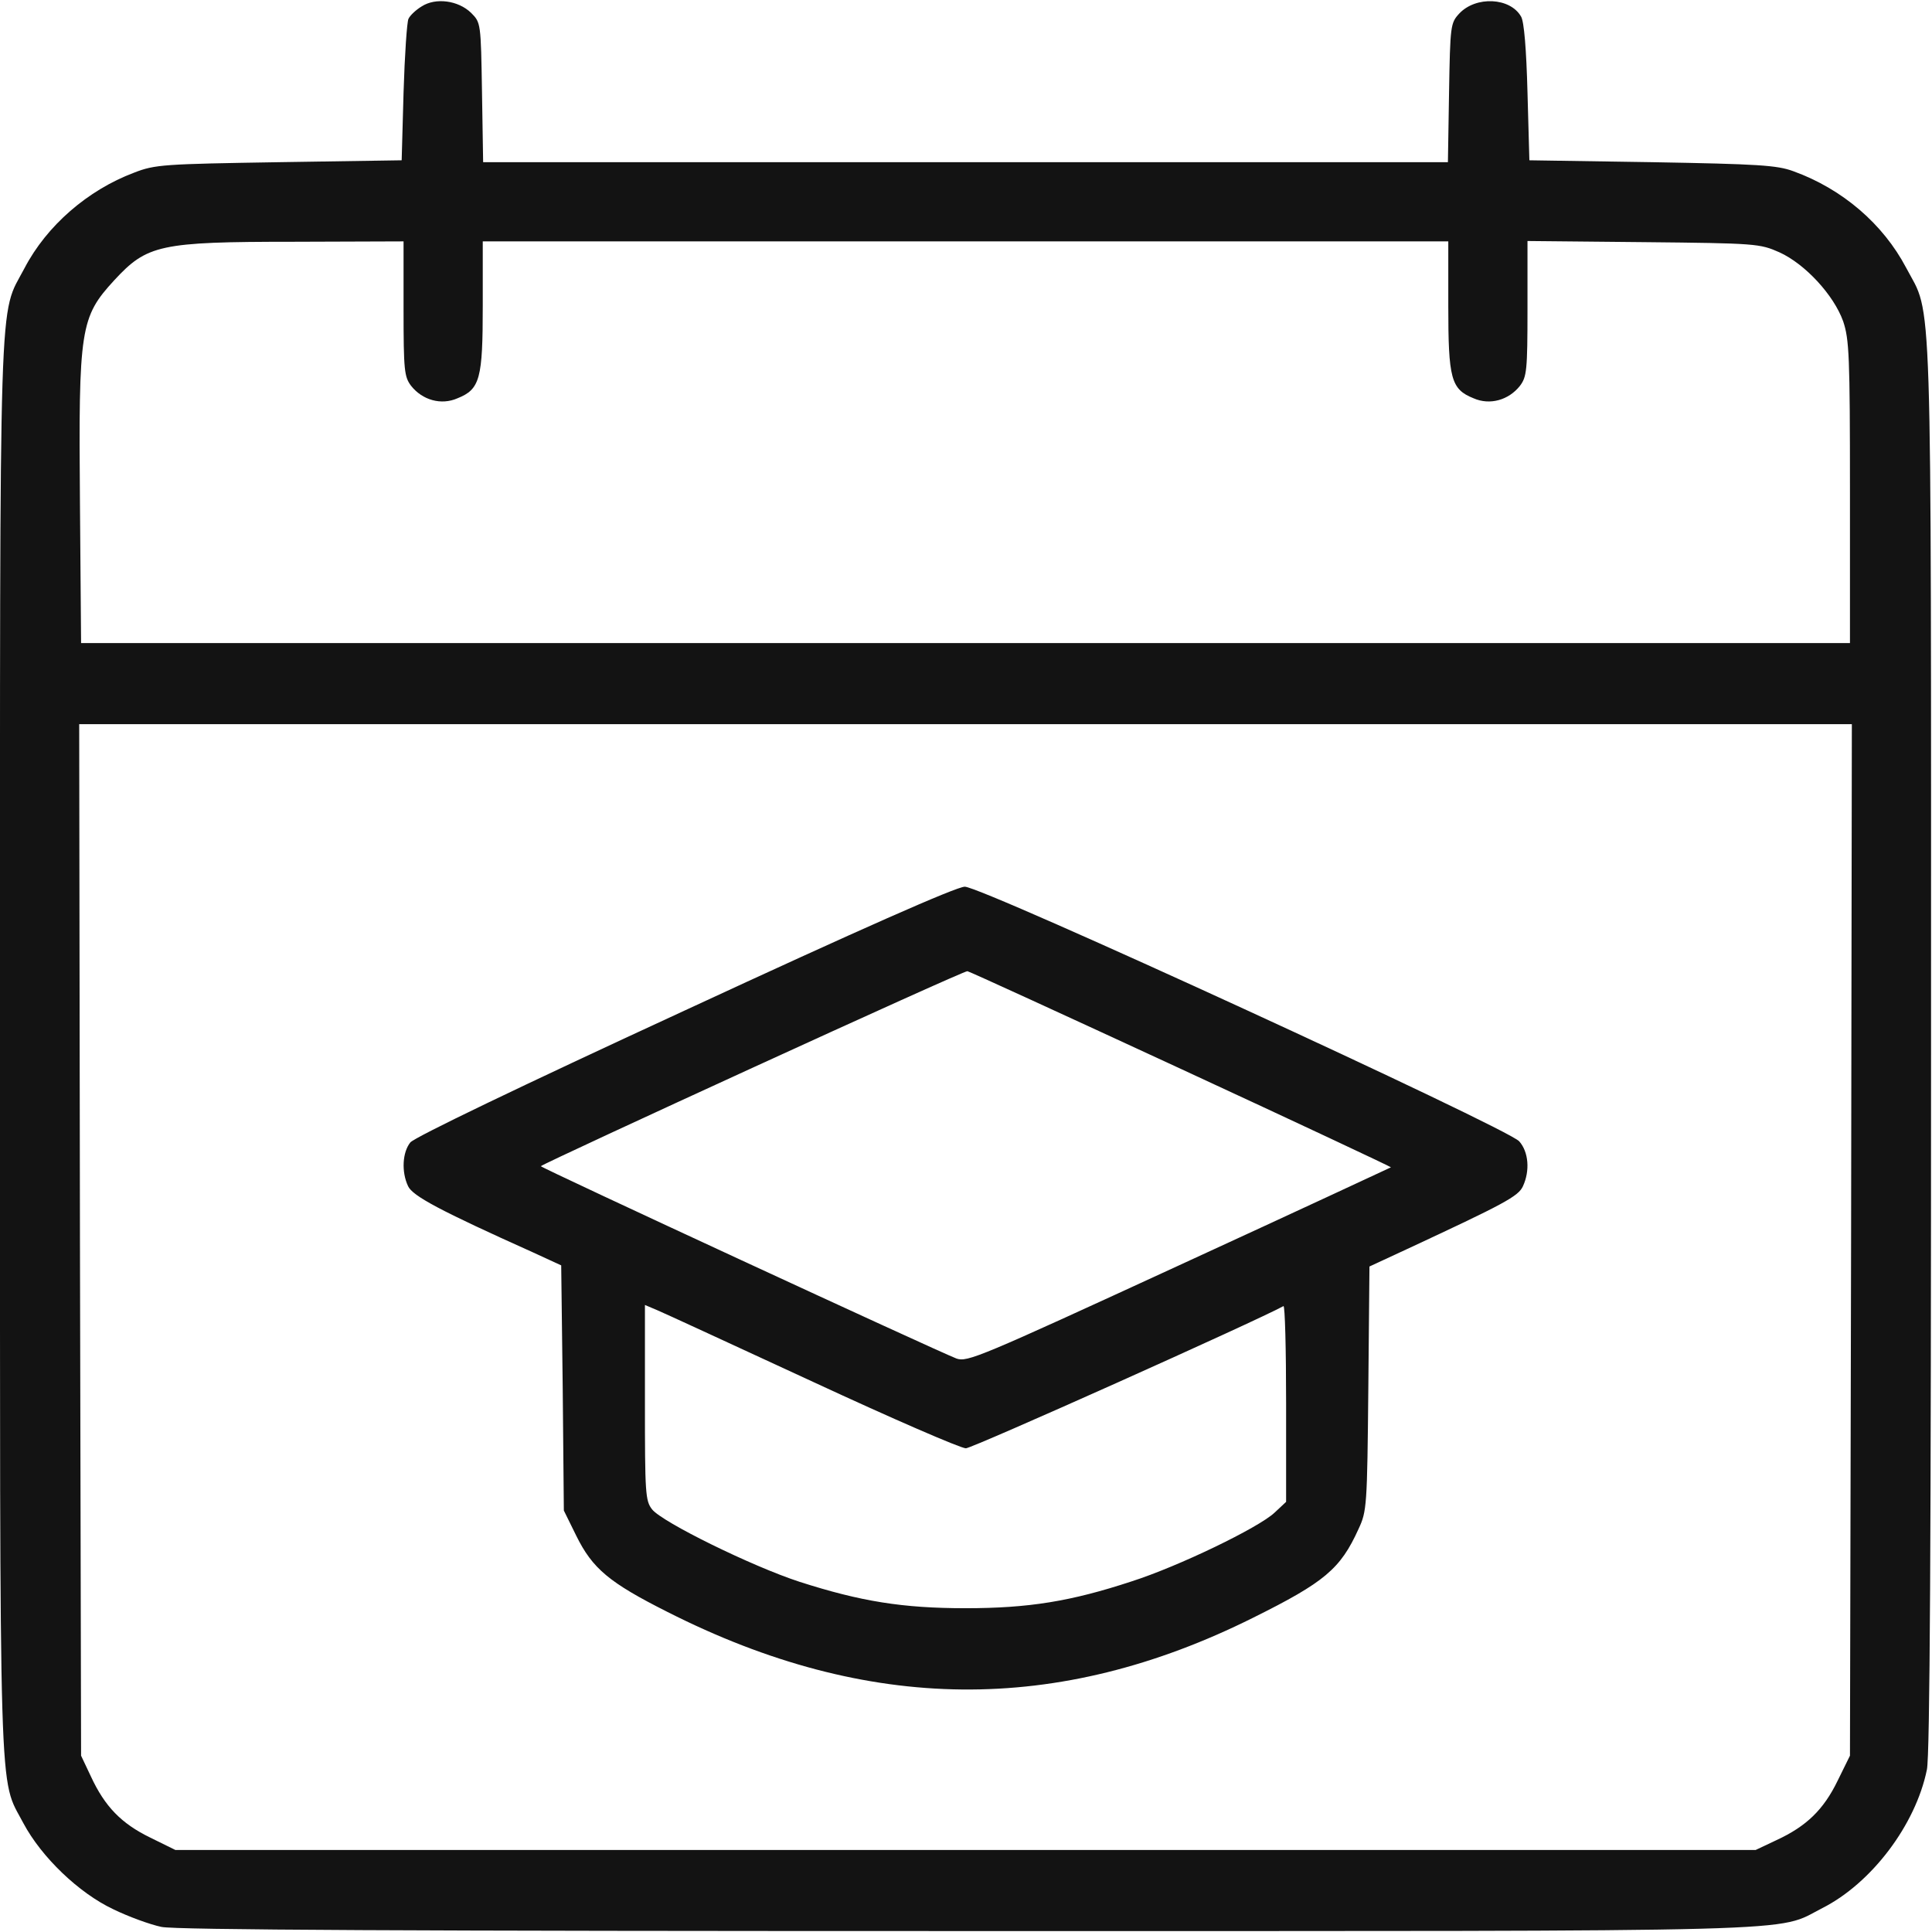 <?xml version="1.0" encoding="UTF-8"?> <svg xmlns="http://www.w3.org/2000/svg" width="683" height="683" viewBox="0 0 683 683" fill="none"><g clip-path="url(#clip0_305_40)"><path d="M149.065 2.267C147.065 3.467 144.932 5.467 144.398 6.667C143.865 7.734 143.065 19.468 142.665 32.667L141.998 56.667L98.665 57.334C57.865 58.001 54.798 58.134 47.332 61.068C31.065 67.201 16.532 79.734 8.665 94.801C-0.535 112.401 -0.002 94.134 -0.002 370.001C-0.002 644.801 -0.535 627.734 8.265 644.534C14.665 656.534 27.865 669.201 39.998 674.934C45.465 677.601 53.198 680.401 57.065 681.201C61.998 682.267 145.465 682.667 341.732 682.667C646.798 682.667 627.198 683.201 644.265 674.534C661.598 665.734 677.198 645.201 681.198 625.601C682.265 620.667 682.665 545.067 682.665 369.601C682.665 94.001 683.198 112.401 673.865 94.668C665.732 79.201 651.332 66.801 633.998 60.534C628.265 58.401 621.598 58.001 583.998 57.334L540.665 56.667L539.998 32.667C539.598 17.468 538.798 7.601 537.732 5.867C533.865 -0.933 521.732 -1.466 515.865 4.801C512.798 8.134 512.665 8.934 512.265 32.801L511.865 57.334H341.332H170.798L170.398 32.667C169.998 8.134 169.998 8.001 166.532 4.534C161.998 0.134 153.998 -0.933 149.065 2.267ZM142.665 109.201C142.665 131.067 142.932 133.201 145.332 136.401C149.332 141.467 155.998 143.334 161.732 140.801C169.732 137.601 170.665 133.867 170.665 108.001V85.334H341.332H511.998V108.001C511.998 133.867 512.932 137.601 520.932 140.801C526.665 143.334 533.332 141.467 537.332 136.401C539.732 133.201 539.998 131.067 539.998 109.067V85.201L581.065 85.601C620.932 86.001 622.132 86.134 629.065 89.201C638.132 93.334 648.265 104.267 651.598 113.601C653.732 120.001 653.998 125.734 653.998 174.001V227.334H341.332H28.665L28.265 178.001C27.732 116.001 28.398 112.134 40.398 99.067C51.998 86.534 56.398 85.468 103.732 85.468L142.665 85.334V109.201ZM654.398 438.401L653.998 620.667L649.598 629.601C644.665 639.734 638.665 645.601 627.998 650.534L620.665 654.001H341.332H61.998L53.065 649.601C42.932 644.667 37.065 638.667 32.132 628.001L28.665 620.667L28.265 438.267L27.998 256.001H341.332H654.665L654.398 438.401Z" fill="#131313"></path><path d="M242.13 357.201C183.463 384.268 146.663 402.001 145.063 403.868C142.263 407.335 141.863 414.268 144.263 419.335C145.863 422.801 155.597 428.001 188.263 442.668L198.397 447.335L198.93 490.668L199.33 534.001L203.73 542.935C209.463 554.535 215.33 559.468 235.997 569.868C306.797 605.735 373.863 606.401 443.063 571.868C468.263 559.335 473.863 554.668 480.263 540.535C483.197 534.268 483.33 532.535 483.73 490.801L484.13 447.735L497.063 441.735C531.73 425.601 536.797 422.935 538.397 419.335C540.93 413.868 540.397 407.201 537.063 403.468C532.663 398.668 347.063 313.335 341.063 313.468C338.13 313.468 303.997 328.535 242.13 357.201ZM417.73 378.001C458.663 396.935 491.863 412.535 491.73 412.668C491.463 412.801 457.73 428.535 416.797 447.335C346.13 479.868 341.997 481.601 338.13 480.268C331.463 477.735 190.797 412.668 191.197 412.268C192.663 410.935 340.93 342.935 341.997 343.335C342.797 343.468 376.797 359.068 417.73 378.001ZM287.463 488.535C315.33 501.468 339.597 512.001 341.463 512.001C343.73 512.001 443.997 467.068 453.73 461.735C454.263 461.468 454.663 476.935 454.663 496.001V530.935L450.53 534.801C444.797 540.135 416.663 553.735 399.997 559.068C378.53 566.135 363.597 568.535 341.33 568.535C319.063 568.535 304.263 566.135 282.663 559.201C265.863 553.735 234.13 538.135 230.53 533.601C228.13 530.535 227.997 527.868 227.997 495.868V461.335L232.397 463.201C234.663 464.135 259.463 475.601 287.463 488.535Z" fill="#131313"></path></g><defs><clipPath id="clip0_305_40"><rect width="682.667" height="682.667" fill="white"></rect></clipPath></defs></svg> 